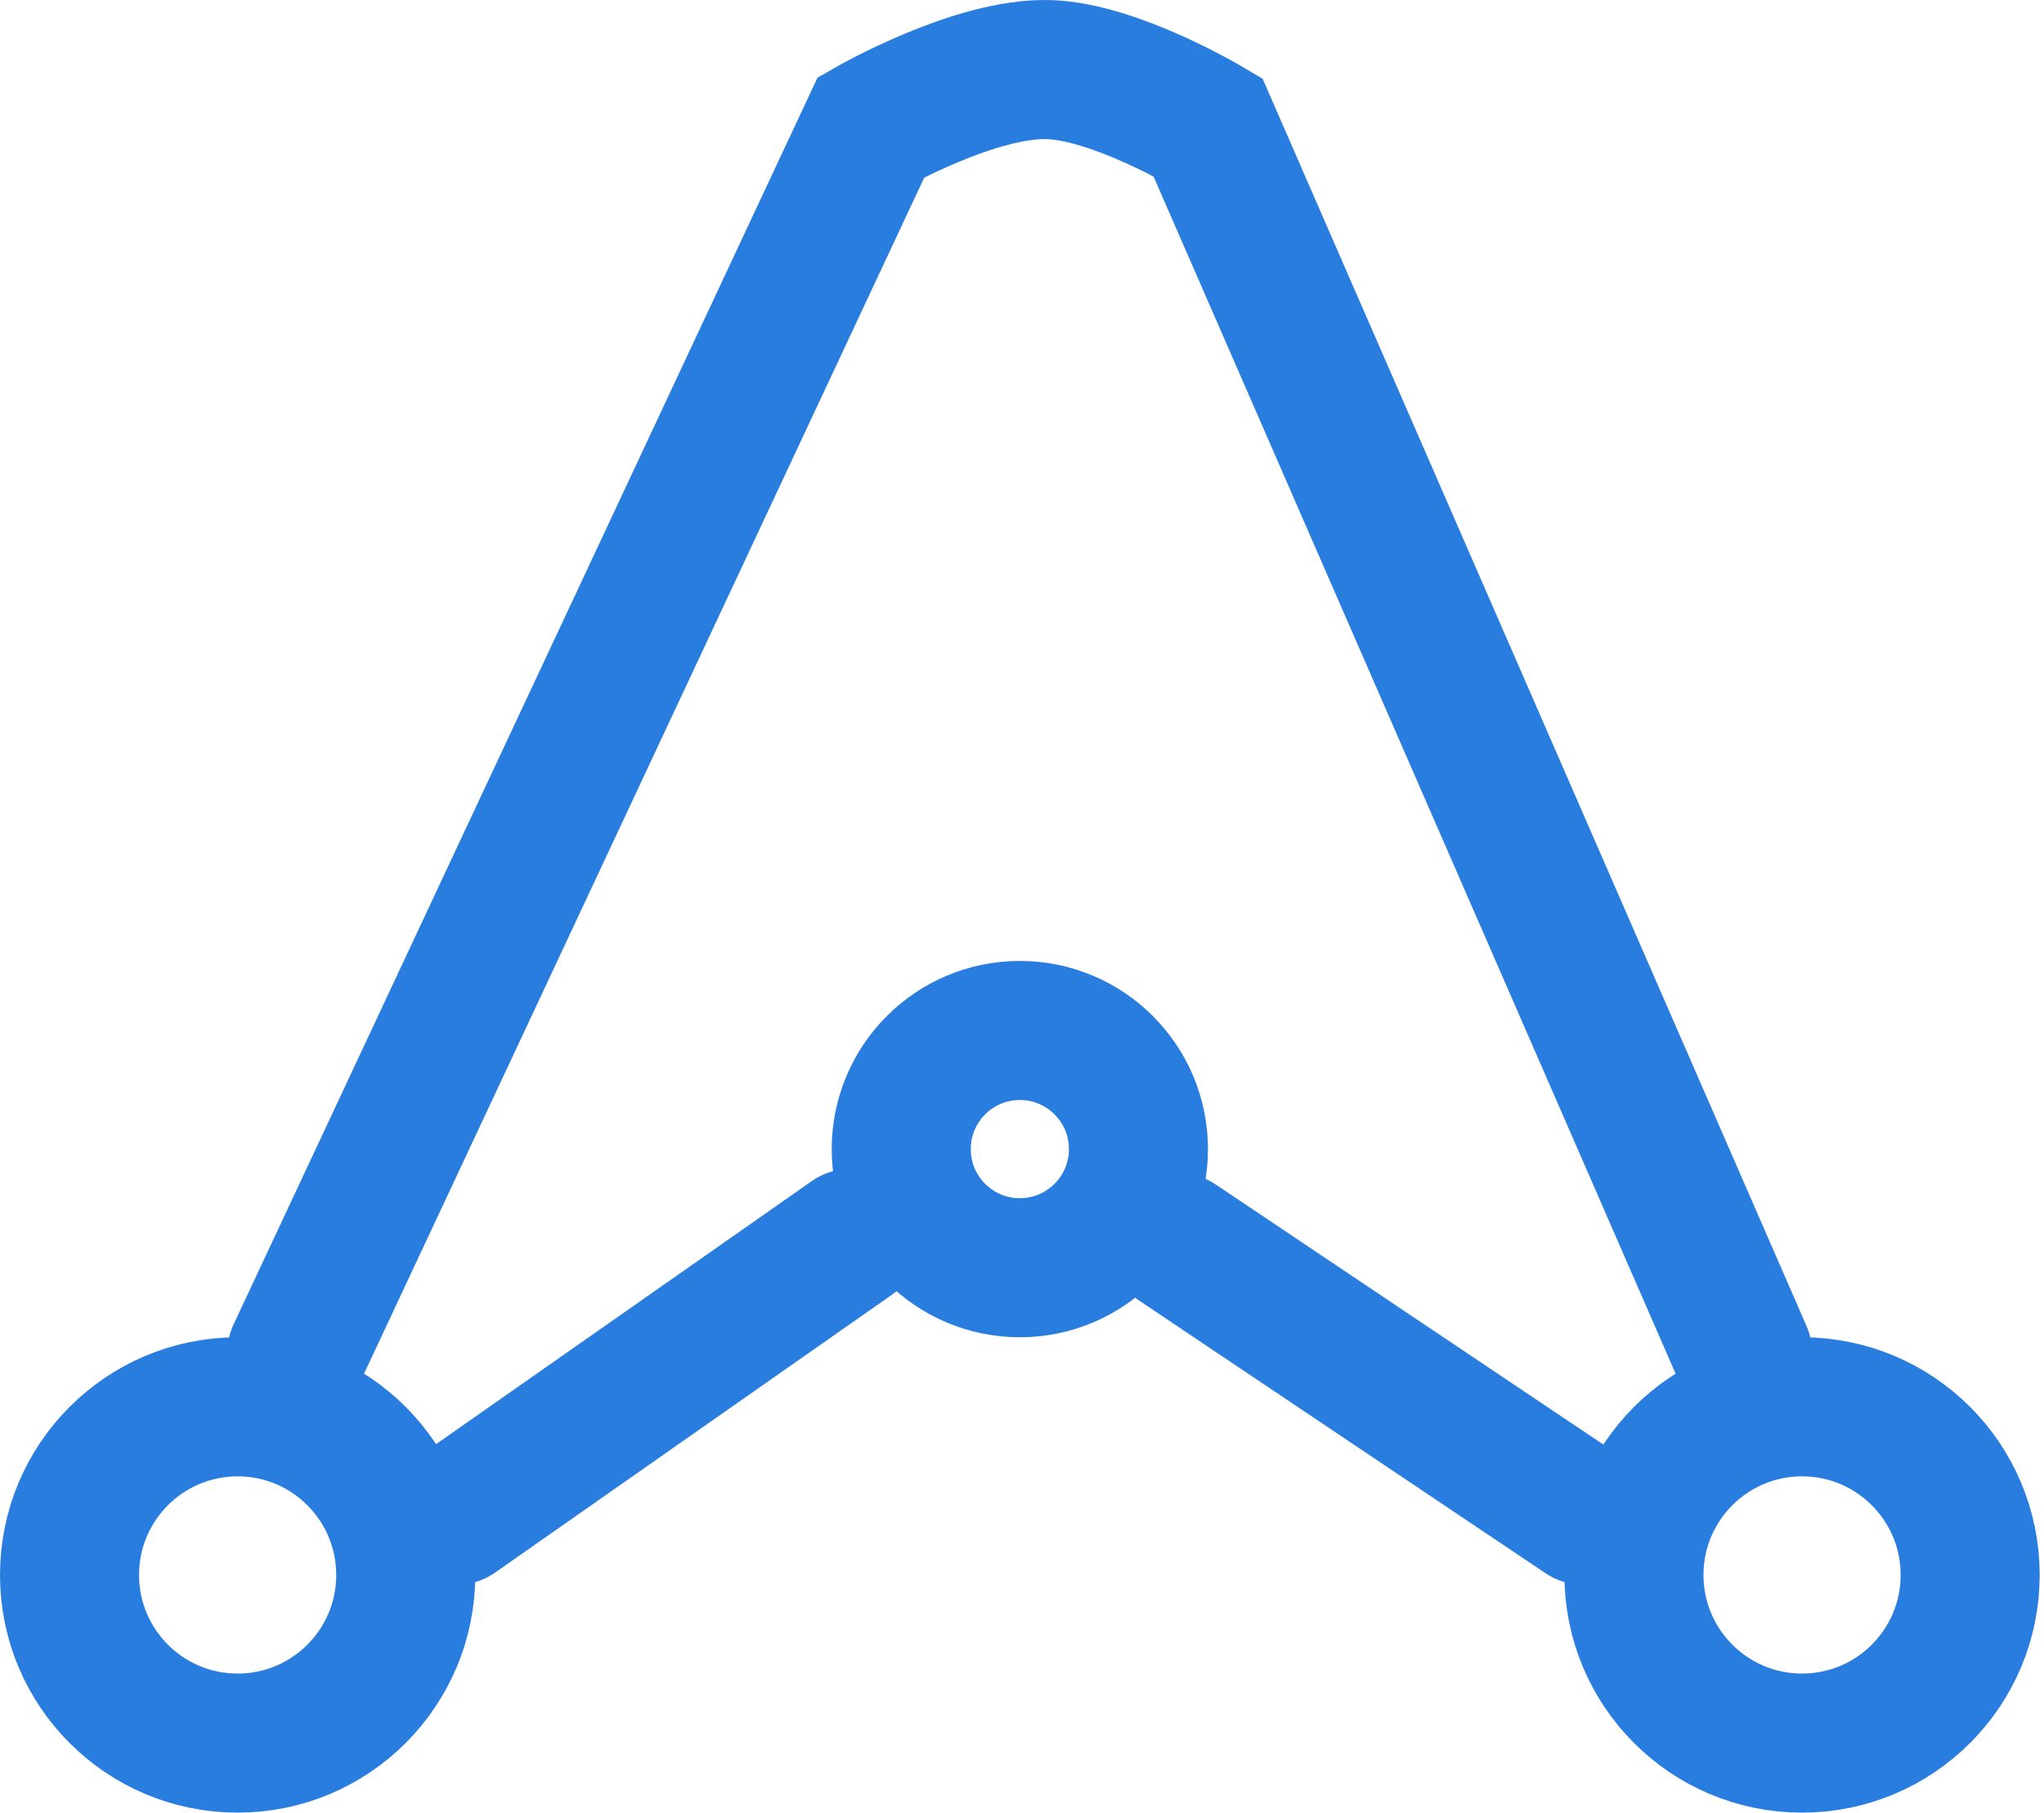 <svg xmlns="http://www.w3.org/2000/svg" width="441" height="391" fill="none"><path stroke="#297DDF" stroke-linecap="round" stroke-width="30" d="M64 292 187.945 27.42s22.642-12.969 38.466-12.402c14.251.51 34.192 12.402 34.192 12.402L376 292M98.268 326.894l85.45-59.816m158.083 59.816L254 268"/><circle cx="51.27" cy="339.73" r="36.27" stroke="#297DDF" stroke-width="30"/><circle cx="388.799" cy="339.73" r="36.27" stroke="#297DDF" stroke-width="30"/><circle cx="220.034" cy="247.871" r="25.589" stroke="#297DDF" stroke-width="30"/></svg>
